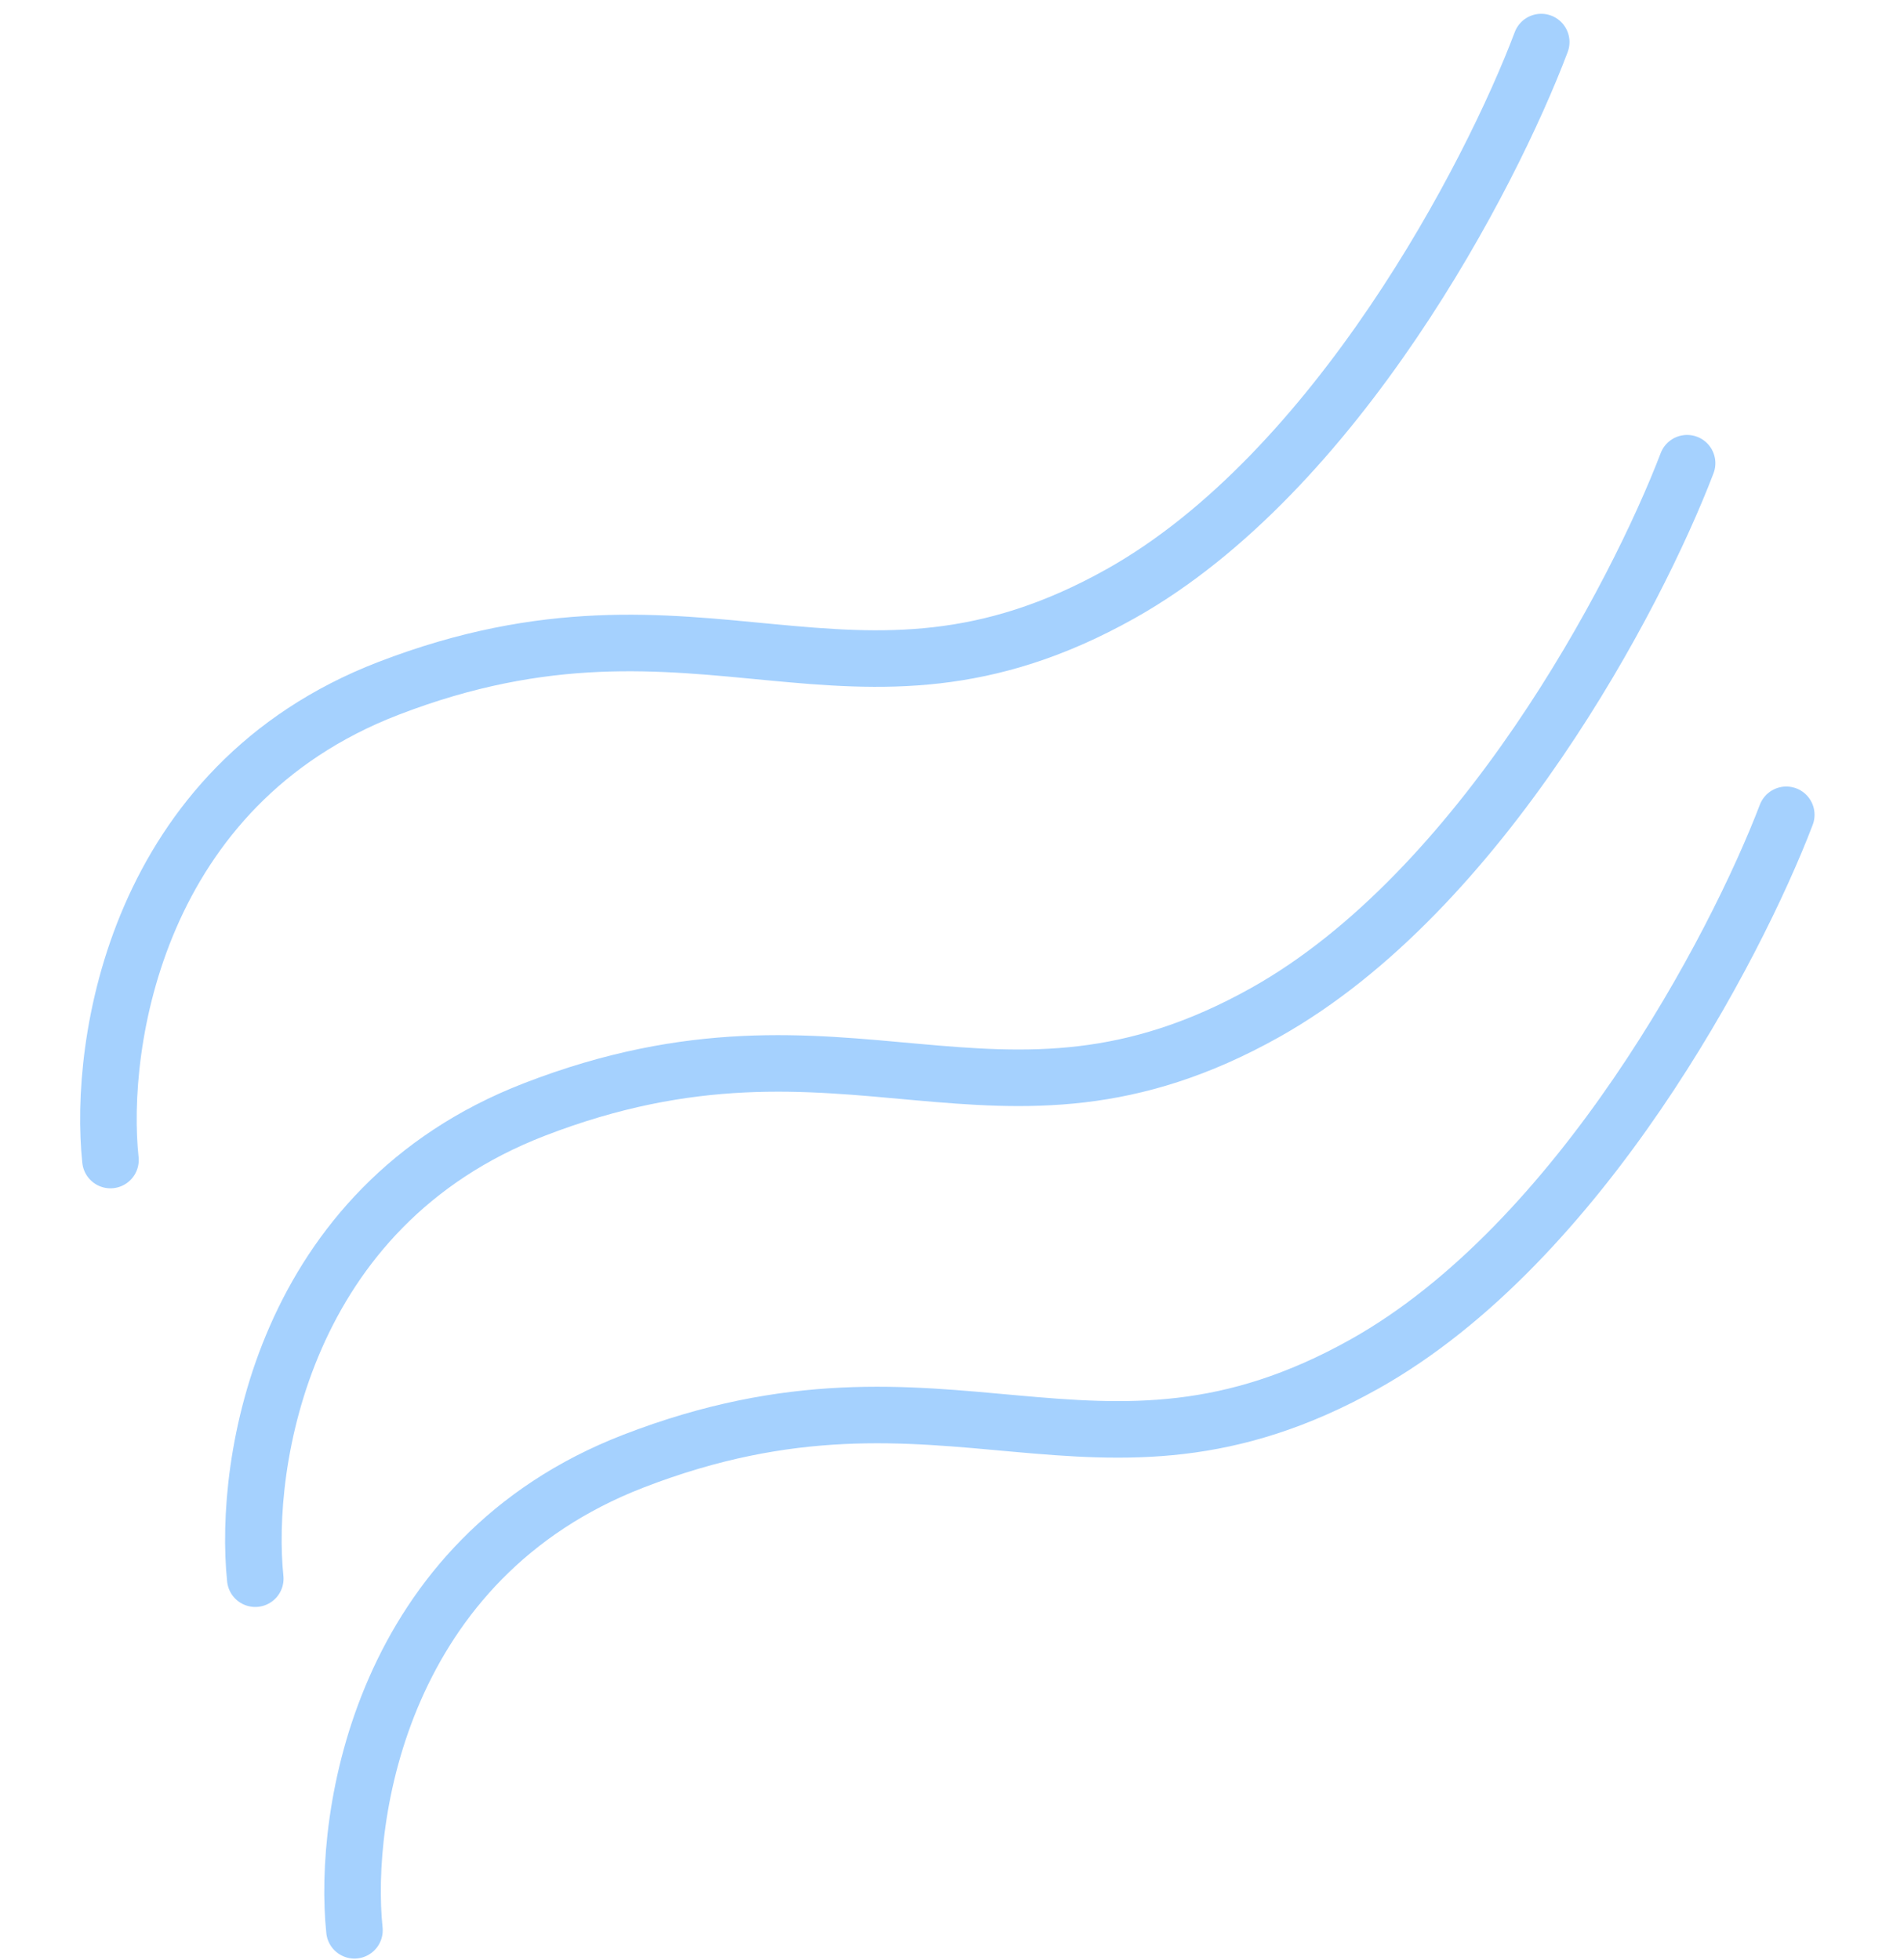<svg xmlns="http://www.w3.org/2000/svg" width="101" height="104" viewBox="0 0 101 104" fill="none"><path d="M5.859 61.547C5.202 55.355 7.23 41.681 20.6 36.525C37.312 30.081 45.124 39.529 59.44 31.502C70.893 25.079 79.089 9.313 81.756 2.232" stroke="#A5D1FE" stroke-width="3" stroke-linecap="round"></path><path d="M13.541 83.759C12.906 77.618 14.976 64.042 28.338 58.869C45.041 52.402 52.806 61.742 67.122 53.714C78.575 47.292 86.809 31.612 89.494 24.576" stroke="#A5D1FE" stroke-width="3" stroke-linecap="round"></path><path d="M18.802 102.414C18.167 96.272 20.237 82.697 33.599 77.523C50.302 71.056 58.067 80.396 72.383 72.368C83.836 65.946 92.07 50.267 94.755 43.23" stroke="#A5D1FE" stroke-width="3" stroke-linecap="round"></path></svg>